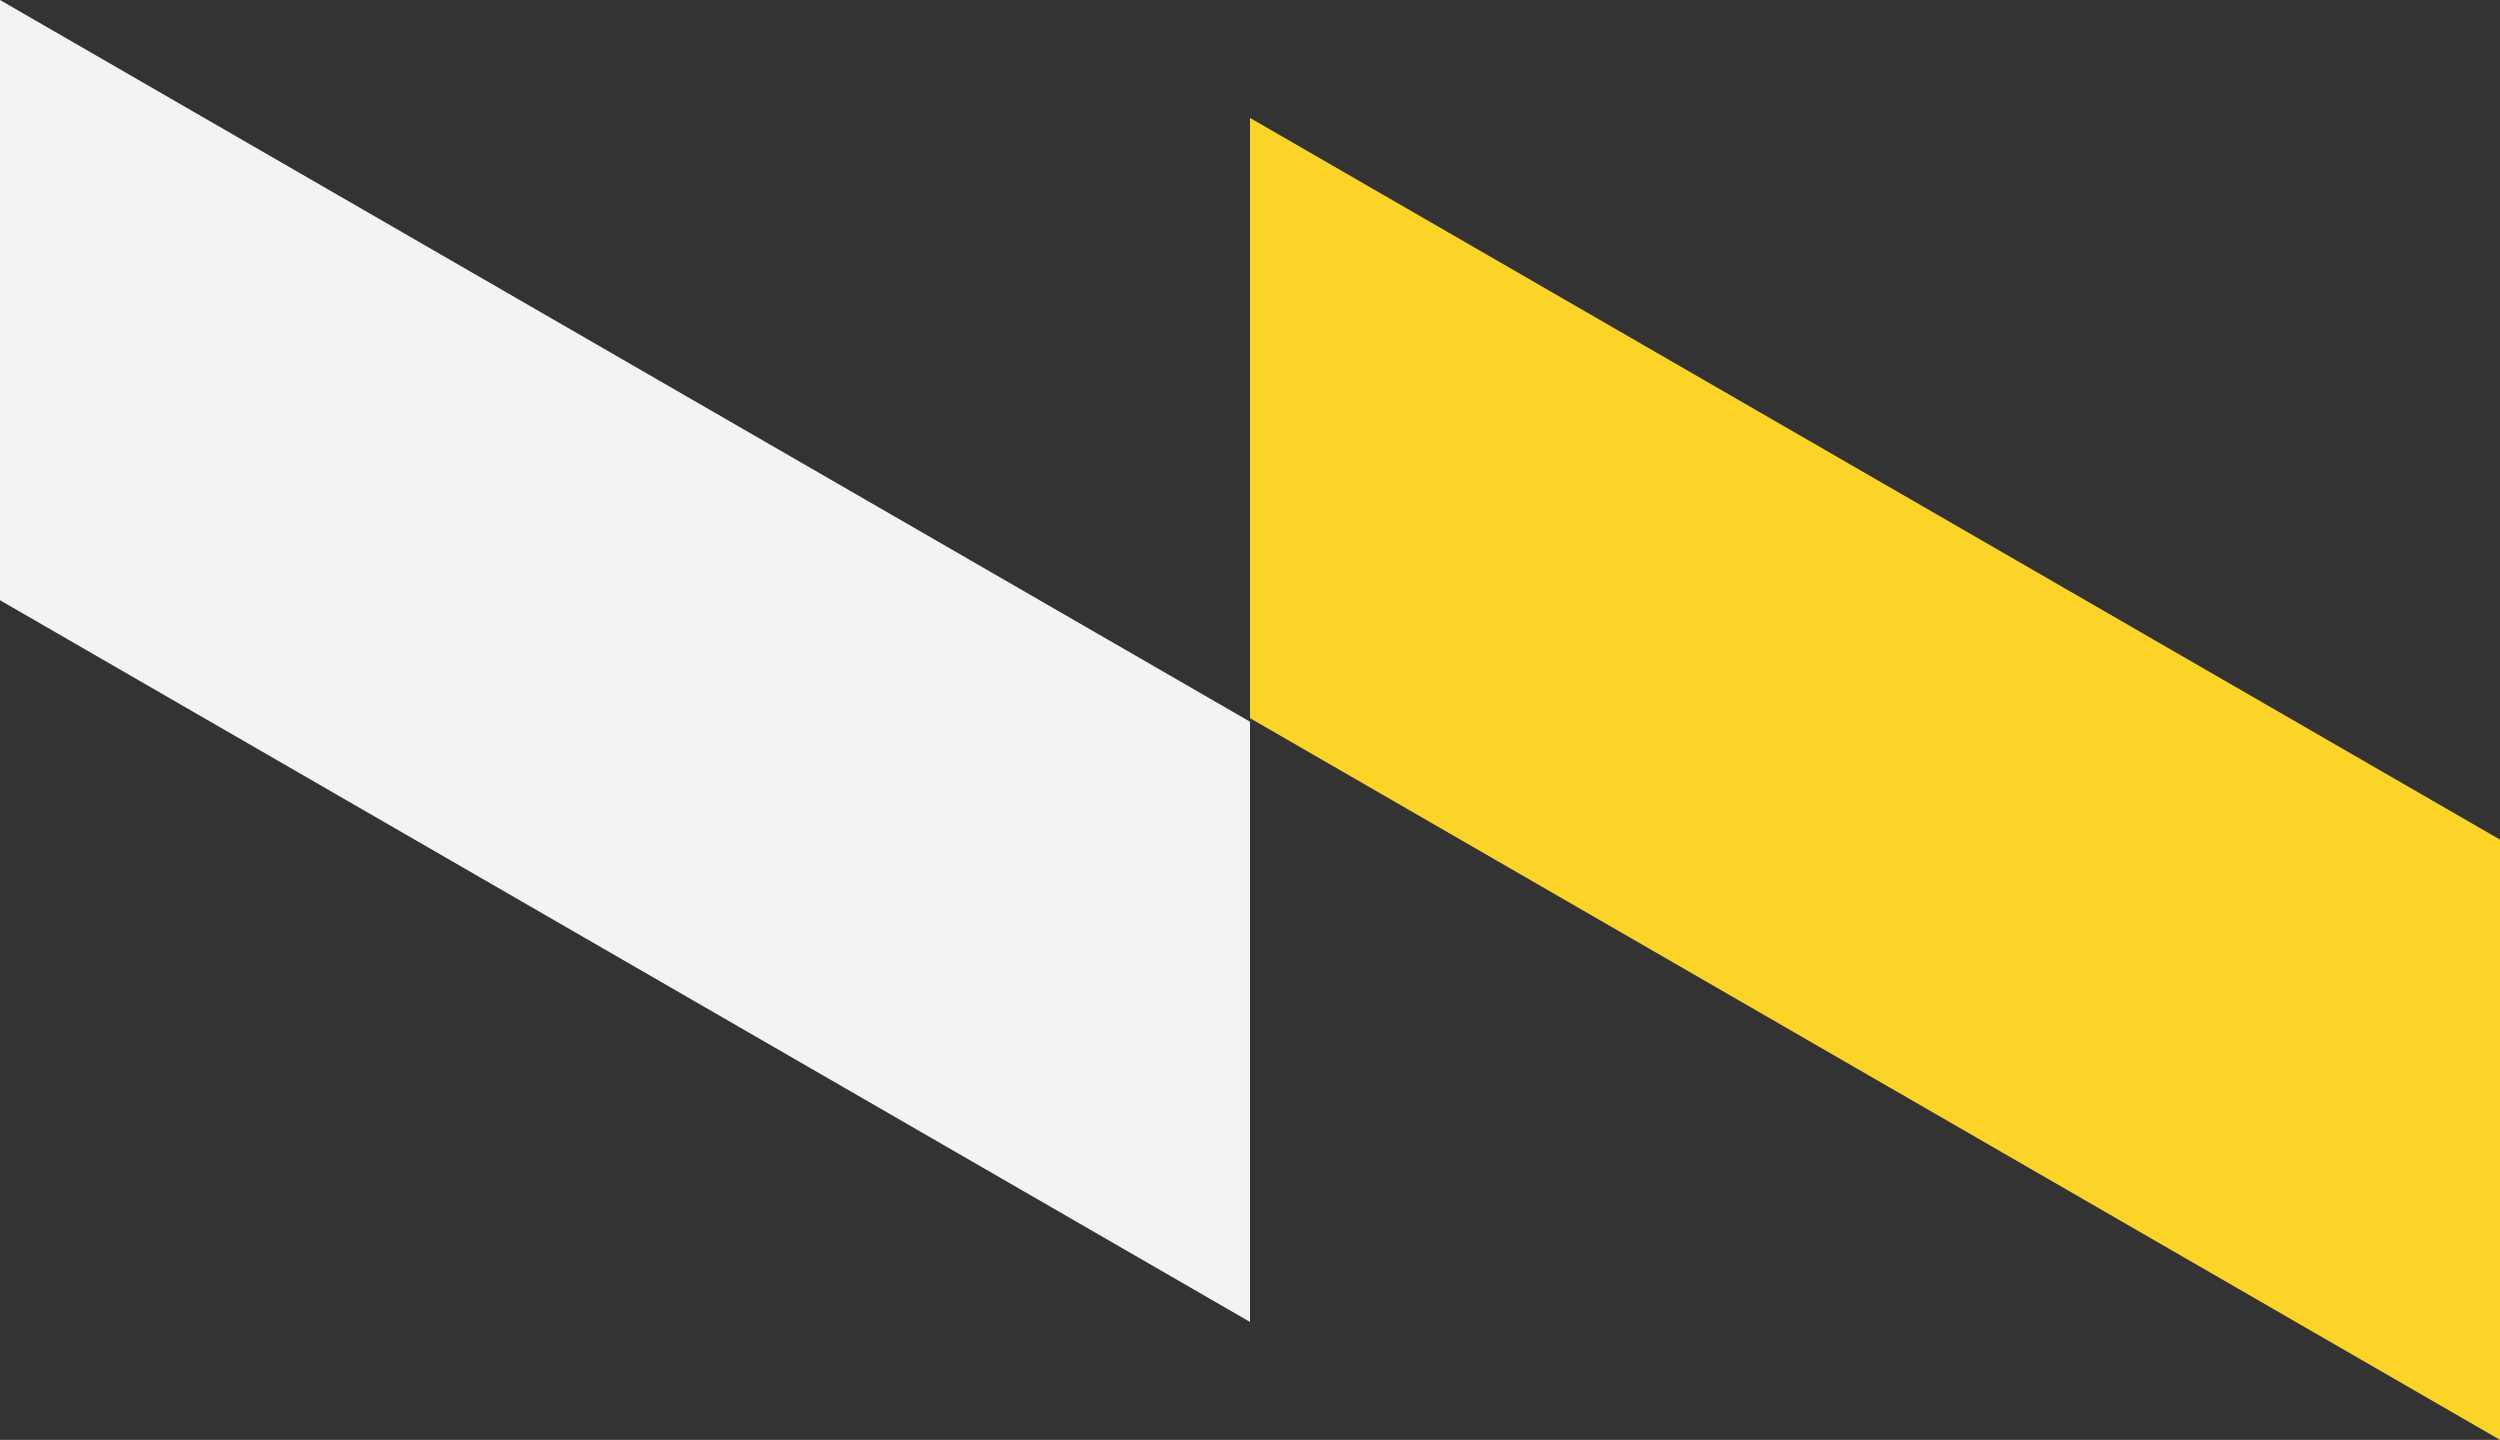 <?xml version="1.0" encoding="utf-8"?>
<!-- Generator: Adobe Illustrator 23.0.1, SVG Export Plug-In . SVG Version: 6.00 Build 0)  -->
<svg version="1.1" id="Layer_1" xmlns="http://www.w3.org/2000/svg" xmlns:xlink="http://www.w3.org/1999/xlink" x="0px" y="0px"
	 viewBox="0 0 424 244.2" style="enable-background:new 0 0 424 244.2;" xml:space="preserve">
<rect x="0" y="0" width="424" height="244.2" fill="#333333" stroke="none"/>
<style type="text/css">
	.st0{fill:#FCD428;}
	.st1{fill:#F3F3F3;}
</style>
<path class="st0" d="M424,142.4v101.8L212,121.8V20L424,142.4z"/>
<path class="st1" d="M212,122.4v101.8L0,101.8V0L212,122.4z"/>
</svg>
